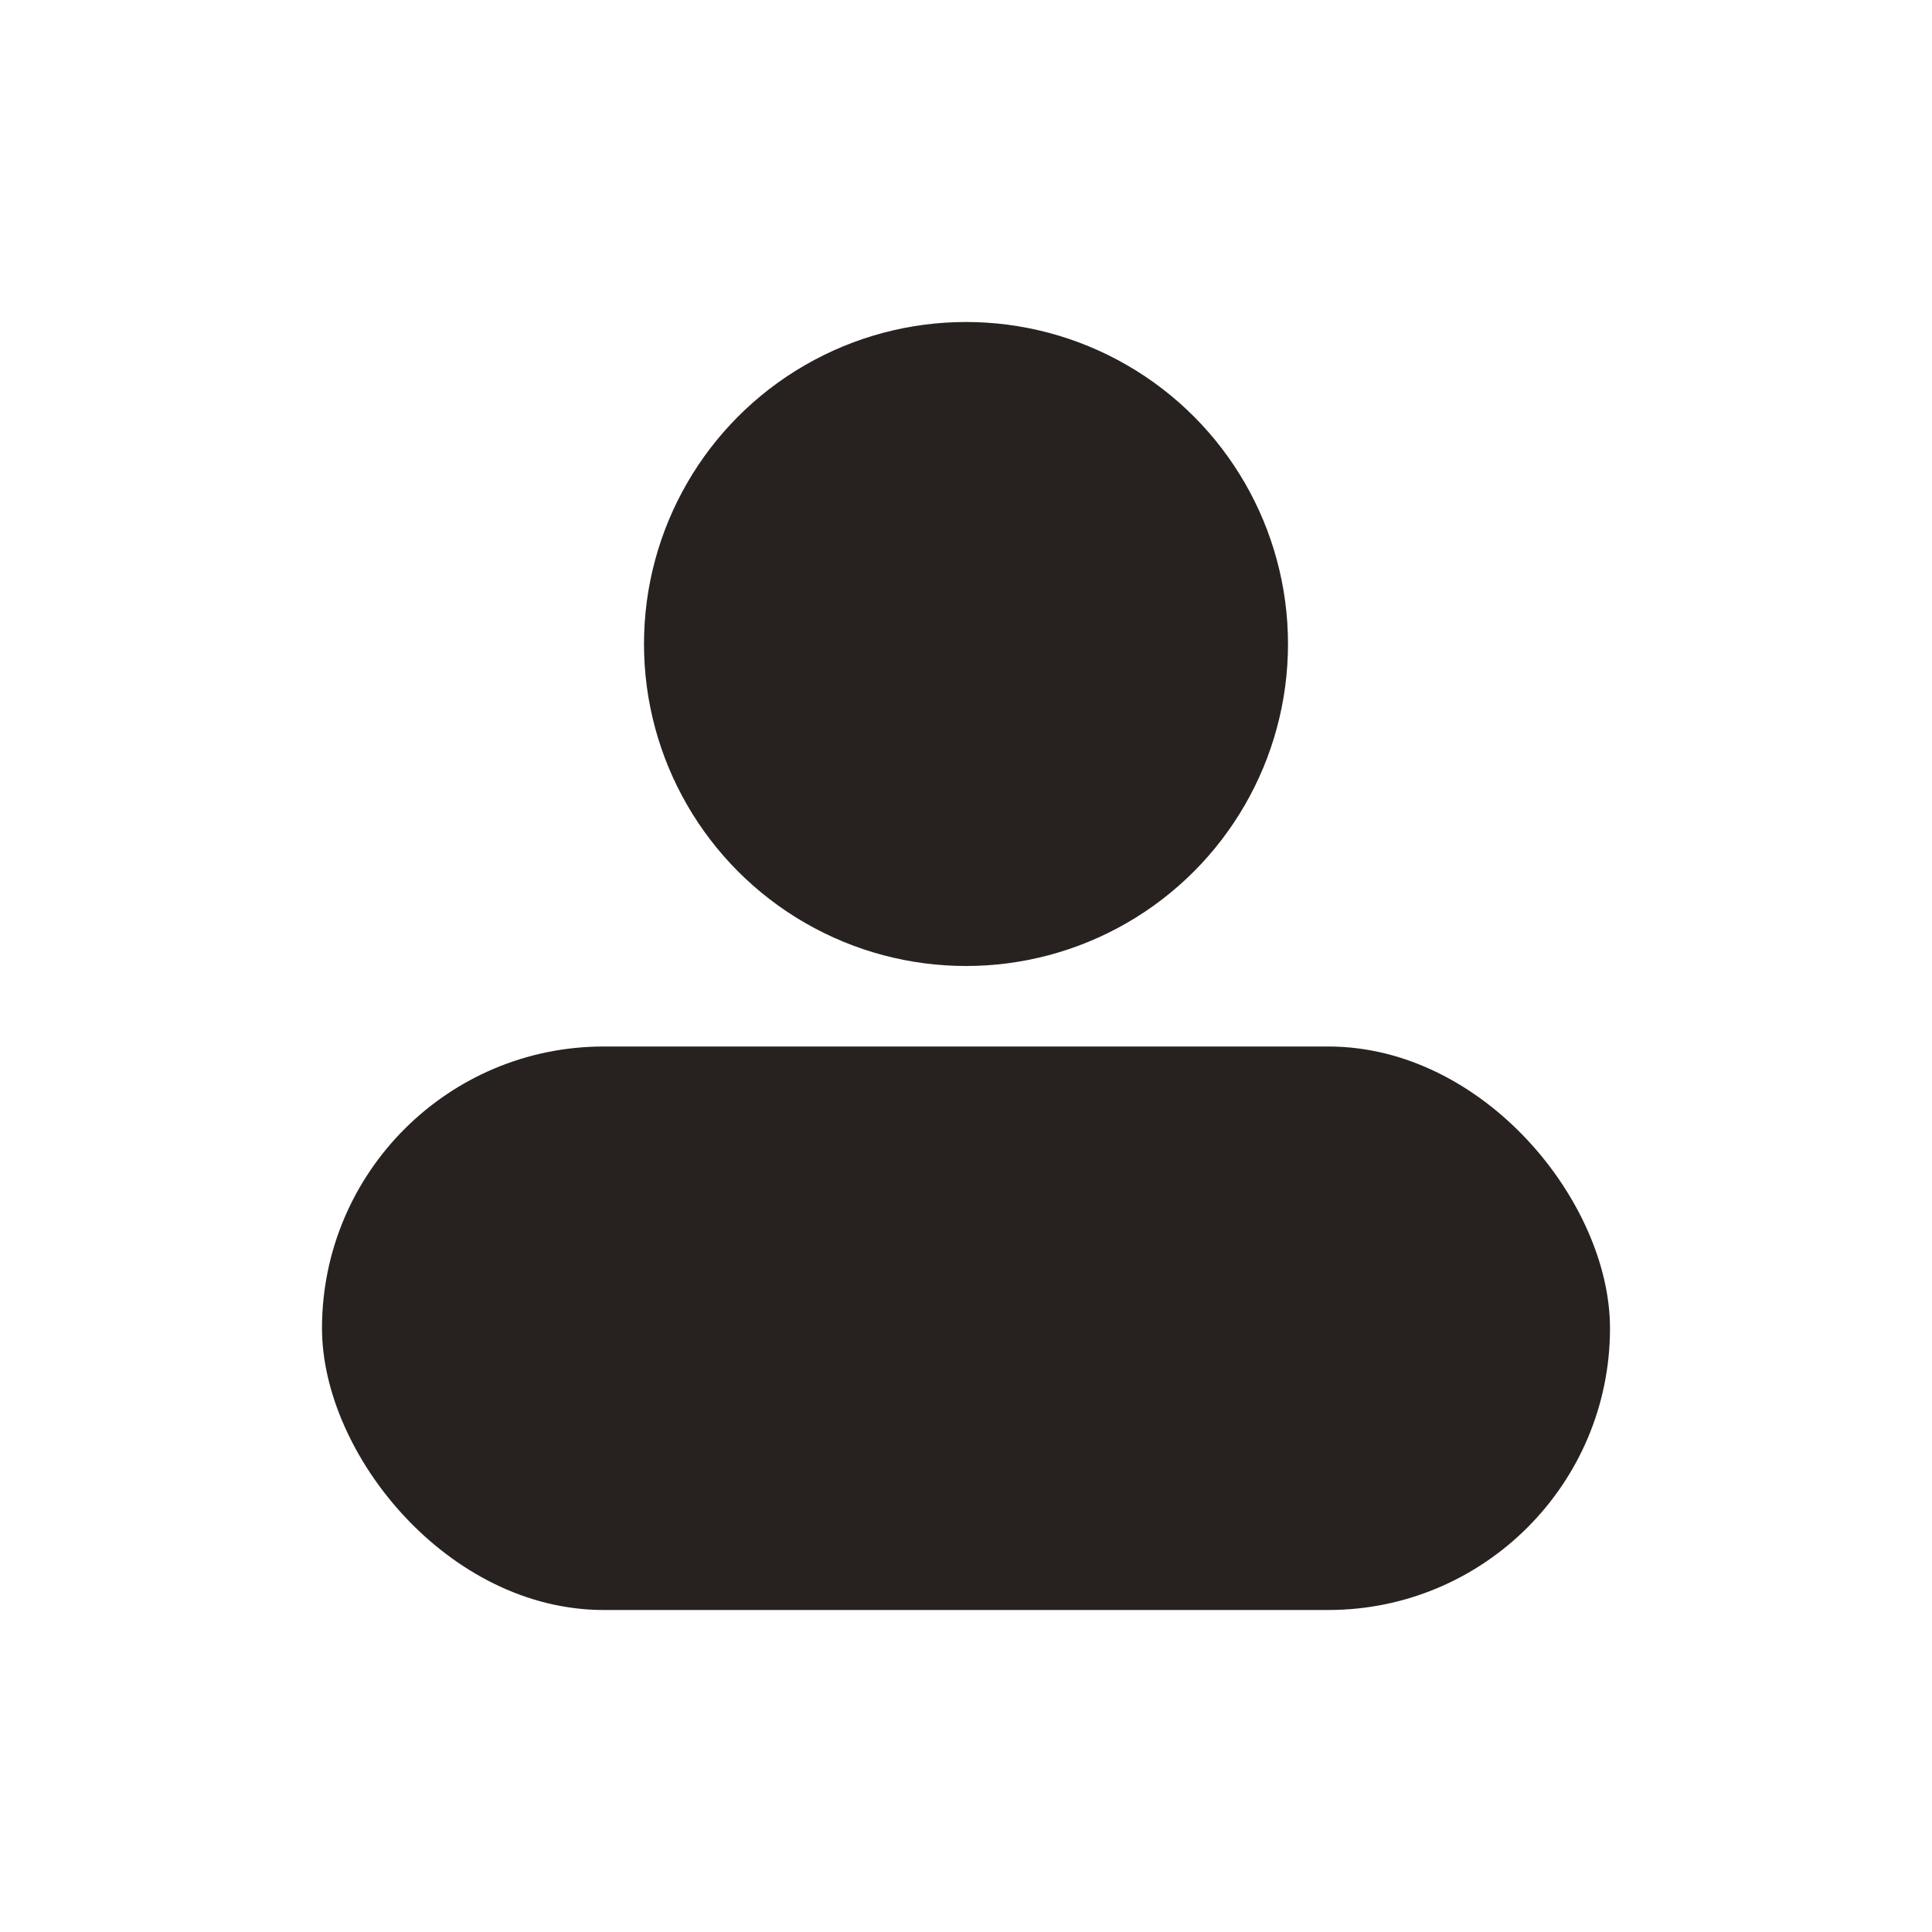 <svg width="48" height="48" viewBox="0 0 48 48" fill="none" xmlns="http://www.w3.org/2000/svg">
<circle cx="24" cy="16" r="8" fill="#272220"/>
<rect x="8" y="26" width="32" height="14" rx="7" fill="#272220"/>
</svg>